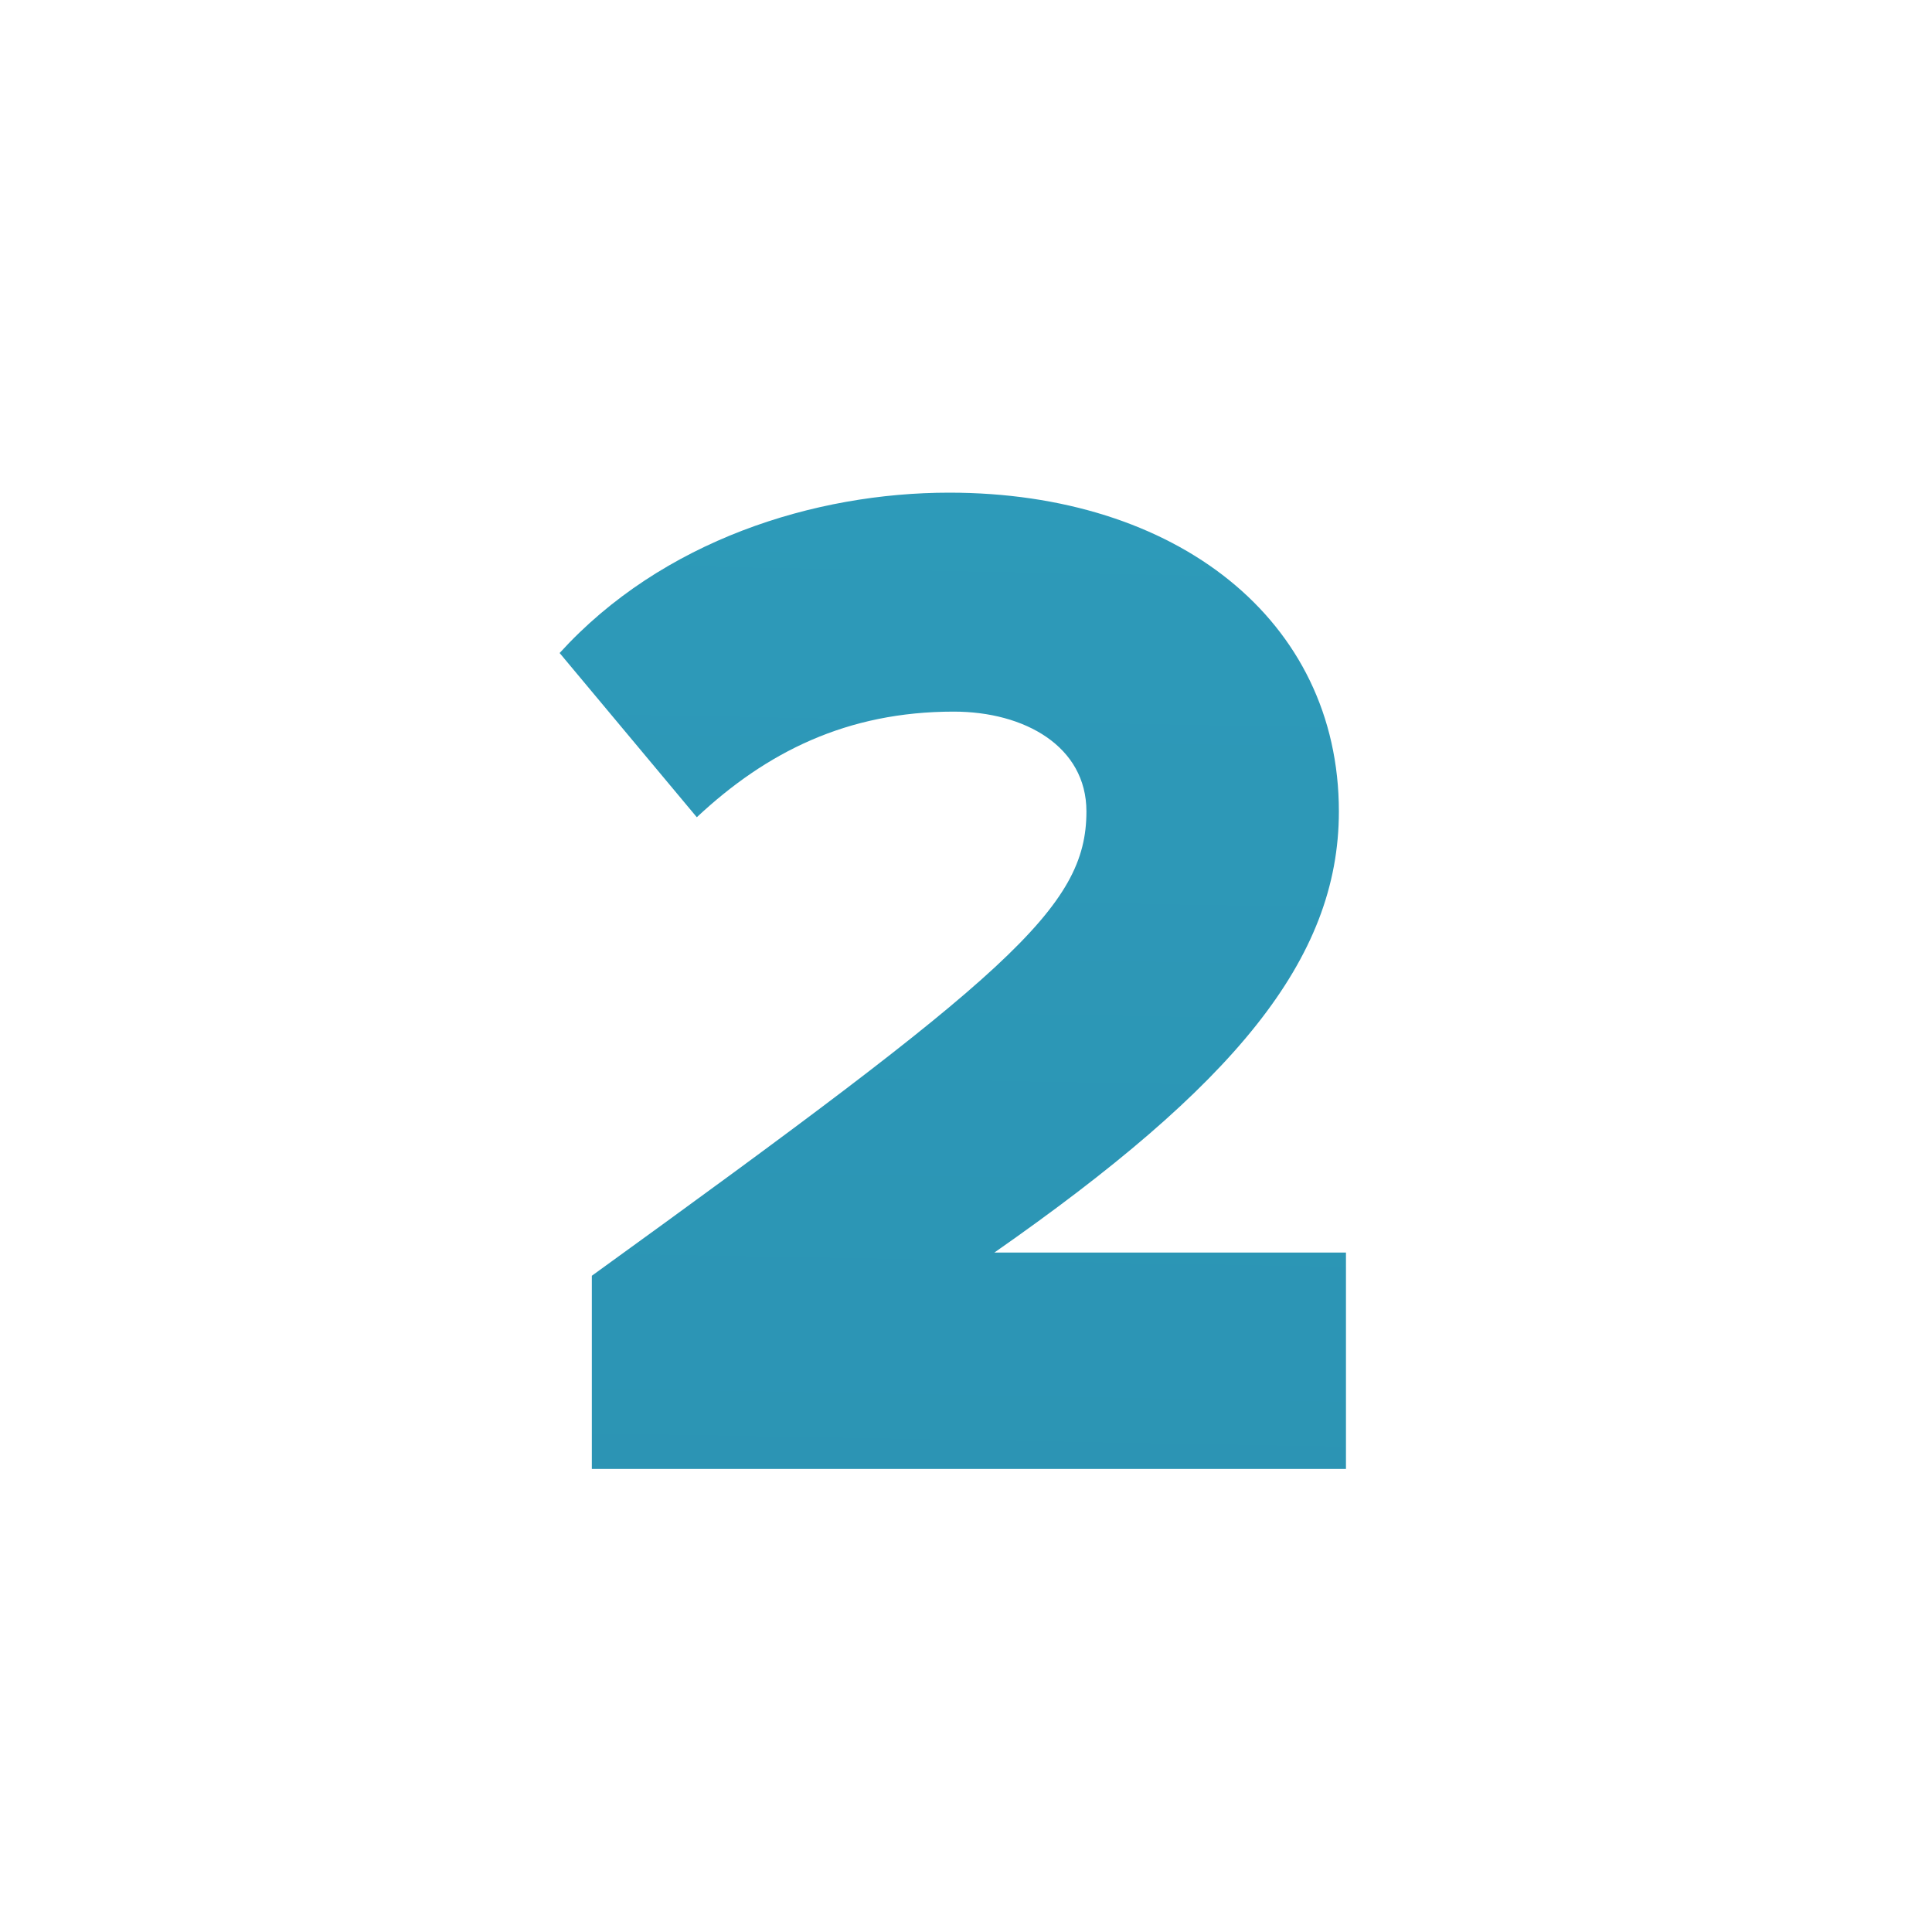<?xml version="1.0" encoding="UTF-8"?>
<!-- Generator: Adobe Illustrator 25.2.3, SVG Export Plug-In . SVG Version: 6.00 Build 0)  -->
<svg xmlns="http://www.w3.org/2000/svg" xmlns:xlink="http://www.w3.org/1999/xlink" version="1.1" id="Layer_1" x="0px" y="0px" viewBox="0 0 300 300" style="enable-background:new 0 0 300 300;" xml:space="preserve">
<style type="text/css">
	.st0{fill:url(#SVGID_1_);}
</style>
<g>
	<g>
		<linearGradient id="SVGID_1_" gradientUnits="userSpaceOnUse" x1="124.201" y1="1496.494" x2="155.457" y2="-253.828">
			<stop offset="2.728175e-03" style="stop-color:#257A9F"></stop>
			<stop offset="0.261" style="stop-color:#267EA2"></stop>
			<stop offset="0.528" style="stop-color:#2988AA"></stop>
			<stop offset="0.799" style="stop-color:#2D99B8"></stop>
			<stop offset="1" style="stop-color:#31ACC7"></stop>
		</linearGradient>
		<path class="st0" d="M91.9,228.1v-30c64.7-46.8,76.8-57.1,76.8-72.1c0-10.1-9.6-15.5-20.6-15.5c-16.6,0-29.1,6.3-39.9,16.4    l-21.3-25.5c15.9-17.5,39.6-24.9,60.5-24.9c35.2,0,60.5,19.7,60.5,49.5c0,23.1-16.4,42.6-53.5,68.5H209v33.6H91.9z"></path>
	</g>
</g>
</svg>
